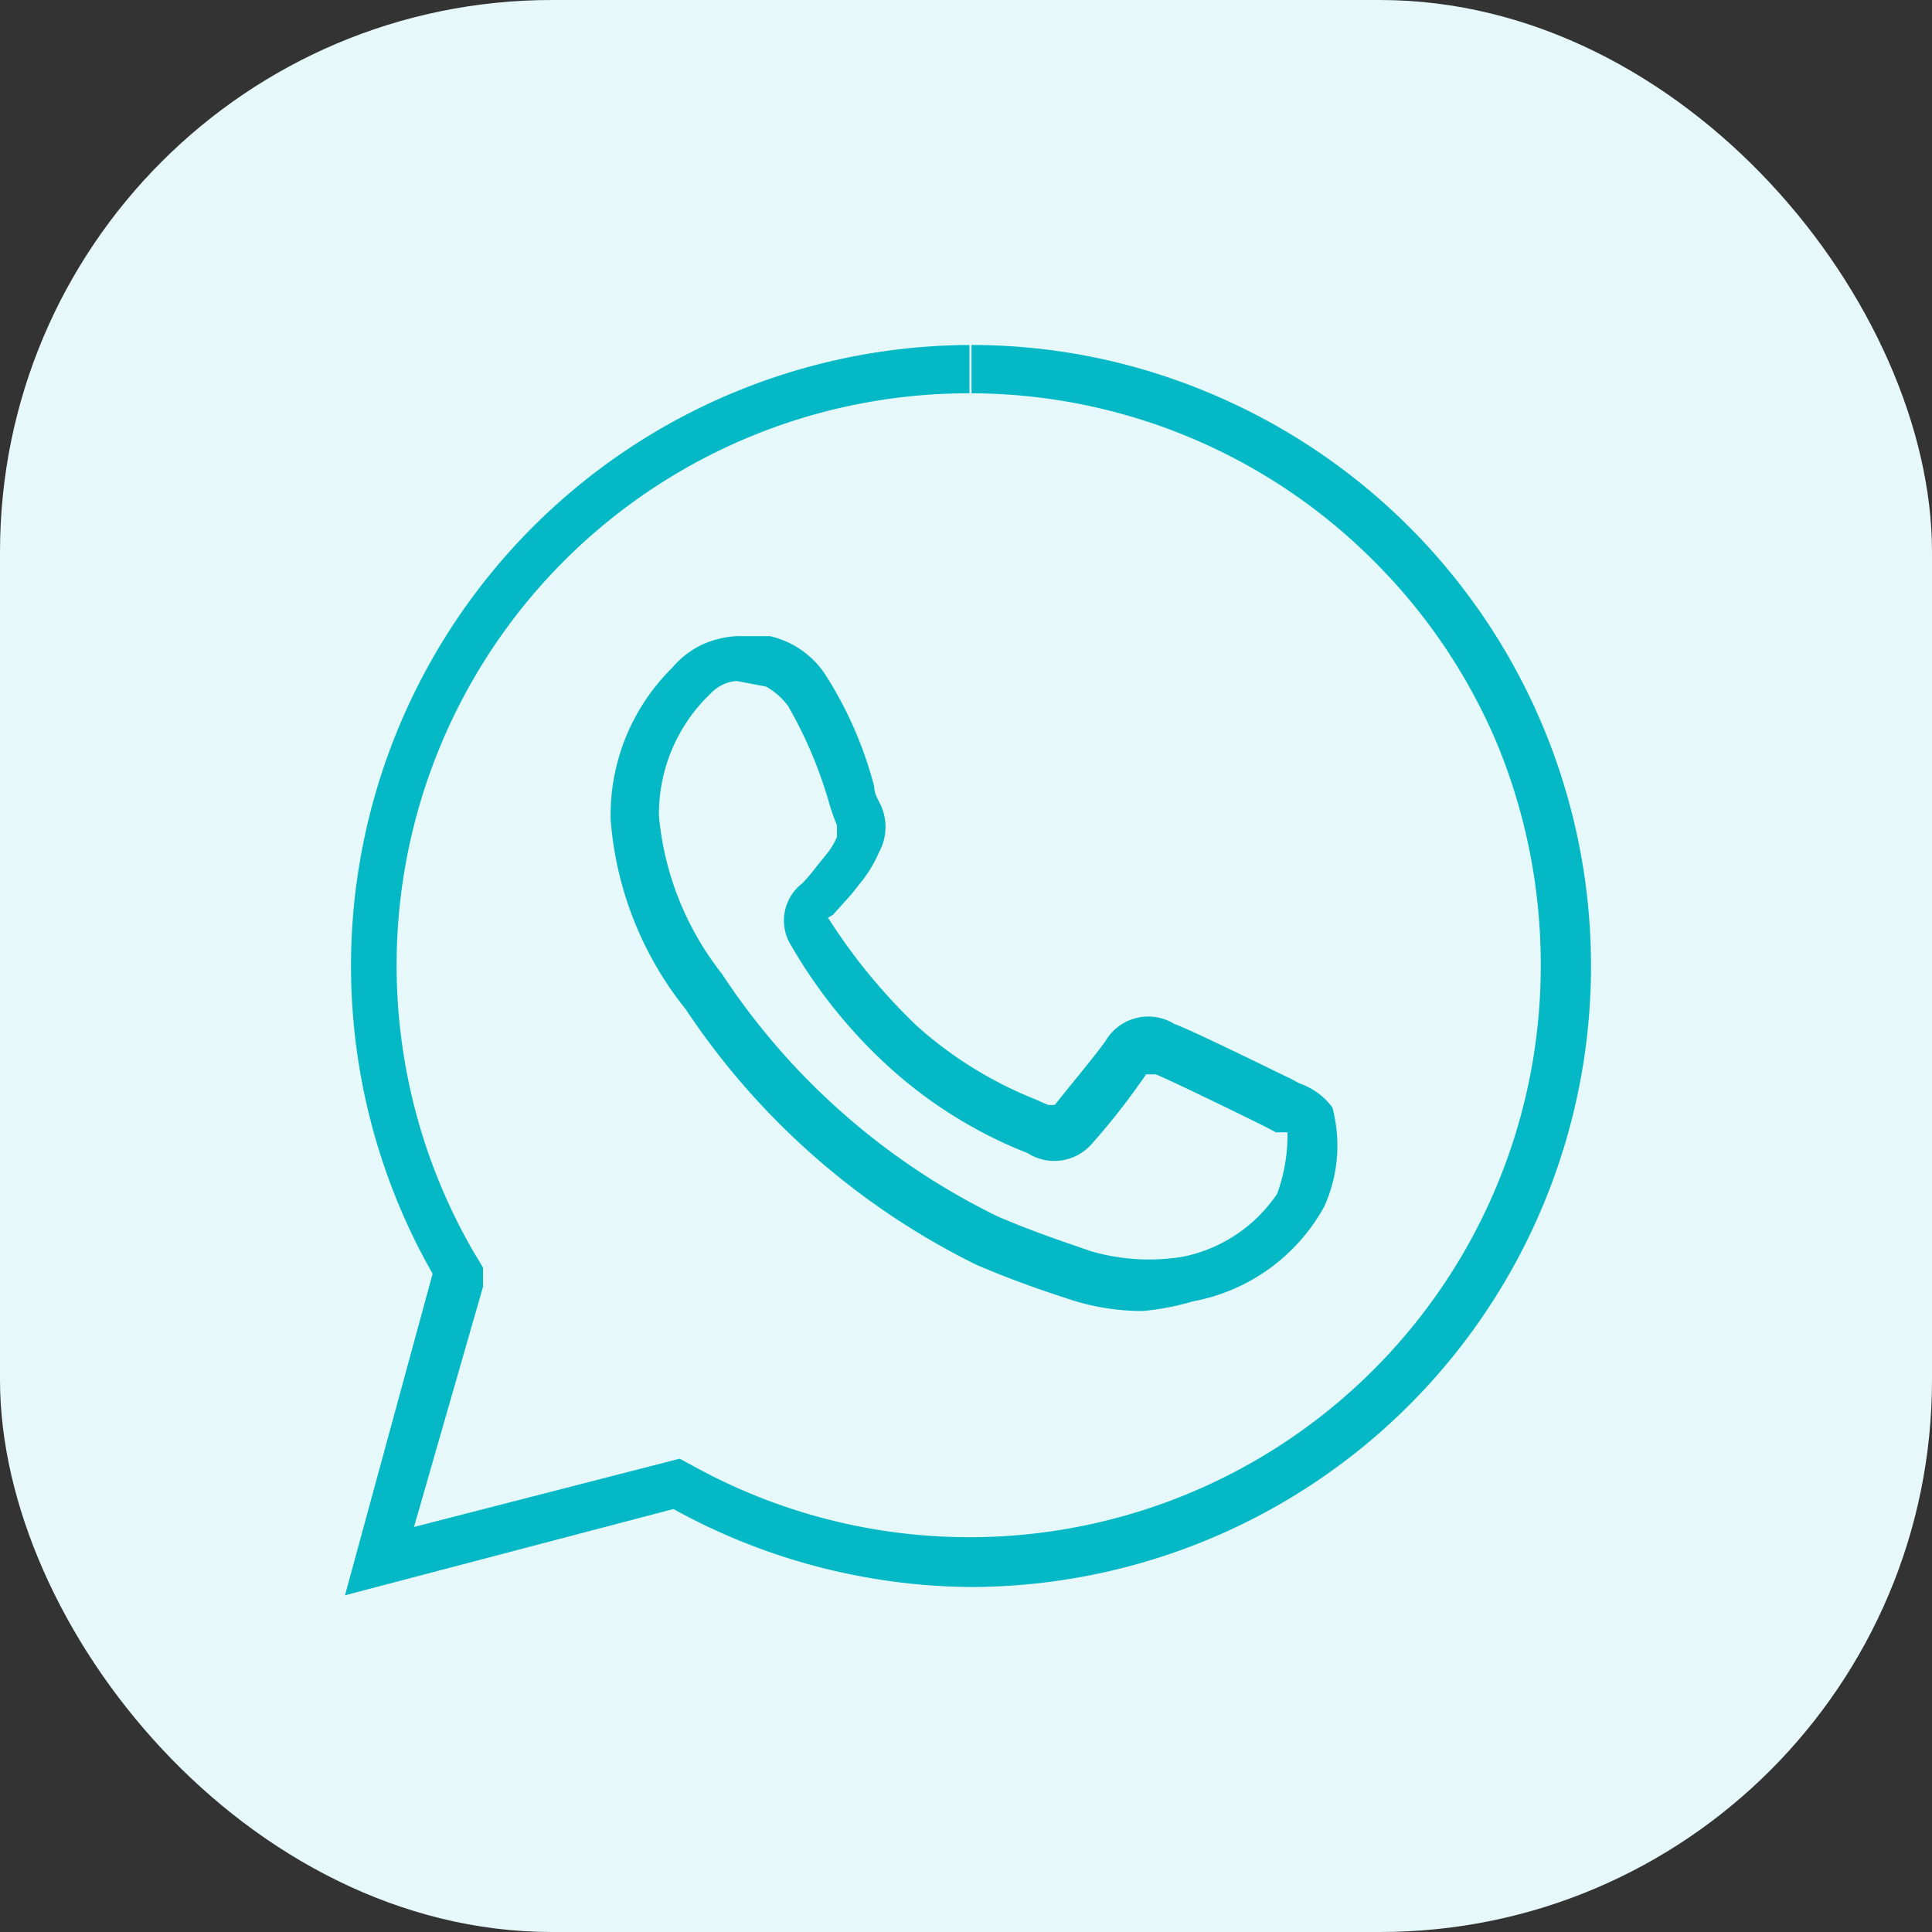 <?xml version="1.0" encoding="UTF-8"?> <svg xmlns="http://www.w3.org/2000/svg" viewBox="0 0 28 28"><rect x="0" y="0" width="28" height="28" fill="#333333" stroke="none"/> <defs> <style>.cls-1{fill:#e6f8f9;}.cls-2{fill:#04b9c5;}</style> </defs> <g id="Layer_2" data-name="Layer 2"> <g id="Layer_1-2" data-name="Layer 1"> <rect class="cls-1" width="28" height="28" rx="8"></rect> <path class="cls-2" d="M14.08,5v.7a8.27,8.27,0,0,1,5.83,2.43,8.27,8.27,0,0,1,1.8,2.68A8.4,8.4,0,0,1,22.33,14a8.28,8.28,0,0,1-12.24,7.27l-.24-.13-.27.07L6,22.13l1-3.48L7,18.37l-.15-.25A8.29,8.29,0,0,1,14.05,5.7l0-.7m0,0h0A9,9,0,0,0,6.27,18.46L5,23.12l4.76-1.25A9.05,9.05,0,0,0,14.05,23h0A9,9,0,0,0,17.49,5.68,8.87,8.87,0,0,0,14.08,5Z"></path> <path class="cls-2" d="M16.56,19a3.39,3.39,0,0,1-1-.15c-.4-.13-.85-.28-1.41-.52a10.77,10.77,0,0,1-4.21-3.7,5,5,0,0,1-1.09-2.75,3,3,0,0,1,.89-2.2,1.31,1.31,0,0,1,.44-.34,1.41,1.41,0,0,1,.49-.12h.49a1.31,1.31,0,0,1,.79.54,5.62,5.62,0,0,1,.72,1.64c0,.11.06.19.07.22a.76.76,0,0,1,0,.73,1.86,1.86,0,0,1-.29.47l-.11.14-.27.3L12,13.3a8.38,8.38,0,0,0,1.29,1.57A5.76,5.76,0,0,0,15,15.93l.18.08a.3.3,0,0,0,.11,0c.18-.23.59-.72.73-.92a.72.72,0,0,1,1-.25c.28.1,1.67.79,1.68.79l.13.07a1,1,0,0,1,.48.35,2.14,2.14,0,0,1-.12,1.44,2.74,2.74,0,0,1-1.9,1.37A3.74,3.74,0,0,1,16.56,19ZM10.68,9.87h0a.53.53,0,0,0-.2.05.59.59,0,0,0-.18.13,2.41,2.41,0,0,0-.75,1.78,4.33,4.33,0,0,0,.91,2.28,10.06,10.06,0,0,0,4,3.52c.56.24,1,.38,1.34.5a3,3,0,0,0,1.36.08,2.16,2.16,0,0,0,1.35-.91,2.52,2.52,0,0,0,.15-.89s-.09,0-.17,0l-.13-.07c-.32-.16-1.43-.7-1.61-.77l-.14,0a10.07,10.07,0,0,1-.78,1,.72.72,0,0,1-.94.14l-.15-.06a6.56,6.56,0,0,1-1.86-1.19,7.35,7.35,0,0,1-1.41-1.75.68.68,0,0,1,.16-.91,2.76,2.76,0,0,0,.21-.25l.13-.16a1.05,1.05,0,0,0,.16-.26c0-.09,0-.1,0-.17a2.8,2.8,0,0,1-.11-.31,6.25,6.25,0,0,0-.6-1.42,1,1,0,0,0-.32-.28Z"></path> </g> </g> </svg> 